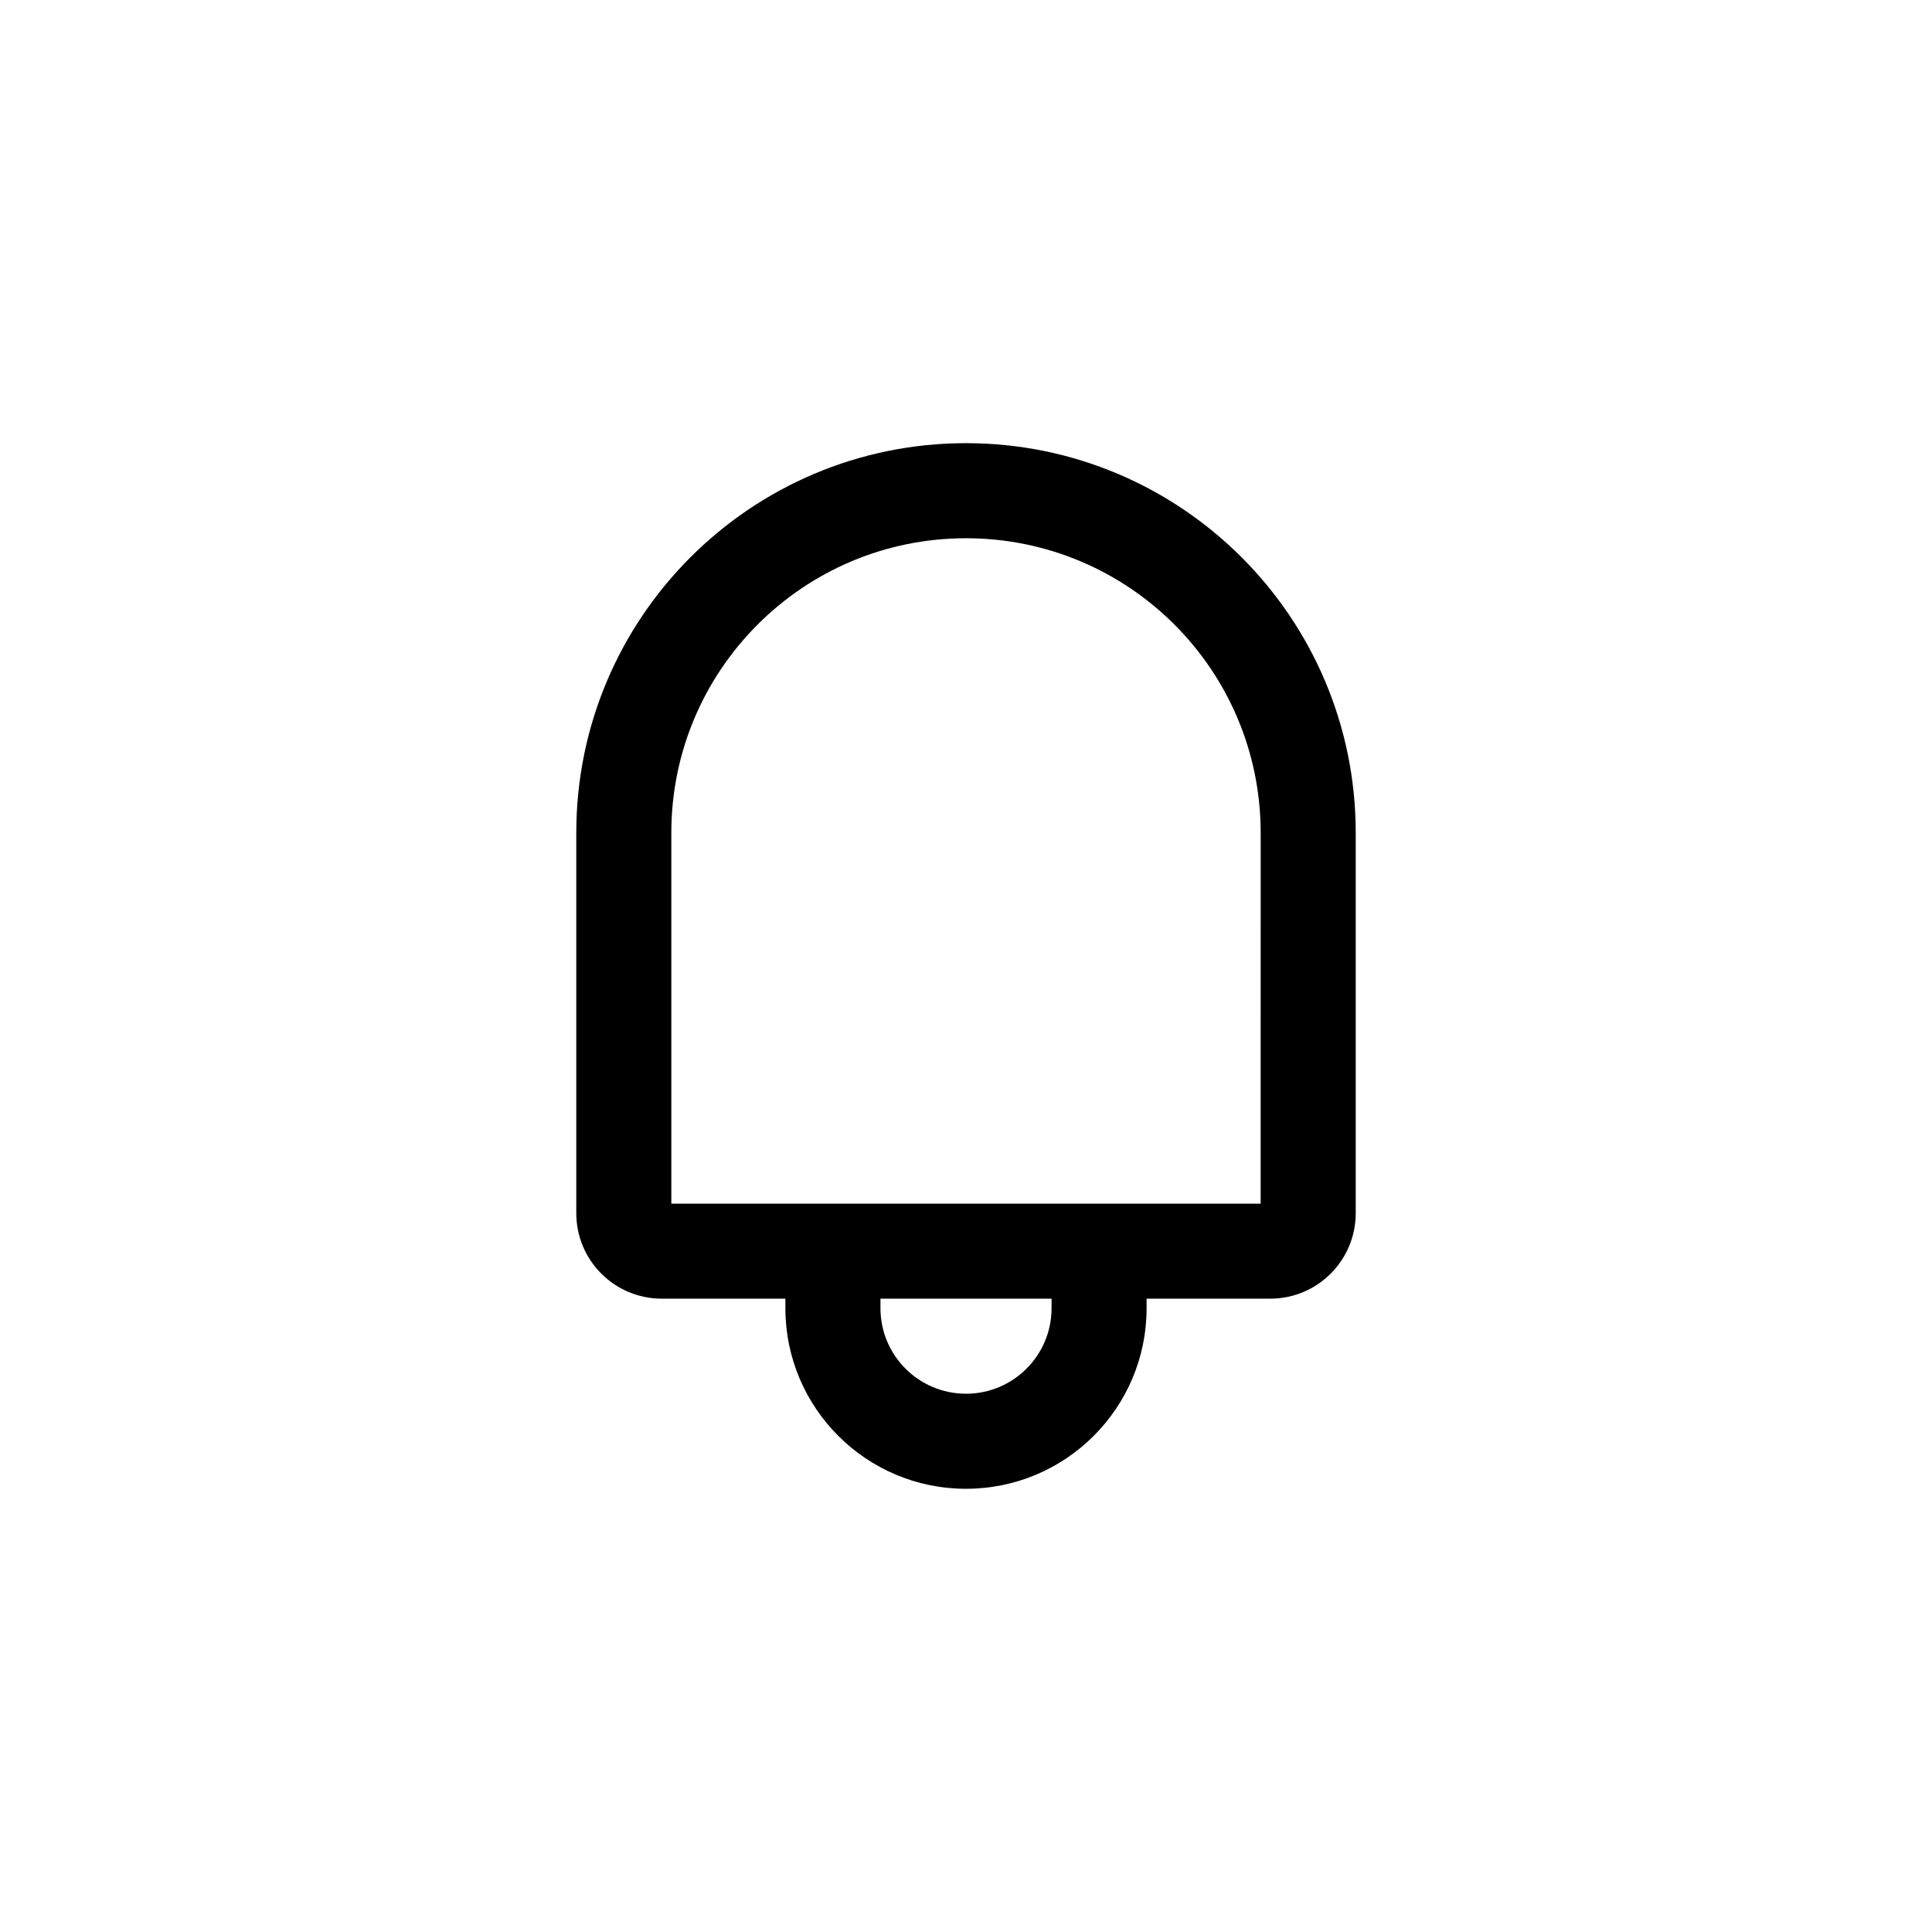 <?xml version="1.0" encoding="UTF-8"?>
<!-- The Best Svg Icon site in the world: iconSvg.co, Visit us! https://iconsvg.co -->
<svg fill="#000000" width="800px" height="800px" version="1.1" viewBox="144 144 512 512" xmlns="http://www.w3.org/2000/svg">
 <path d="m352.14 488.16h-32.75c-12.539 0-22.668-10.137-22.668-22.656v-100.8c0-57.023 46.242-103.26 103.28-103.26 57.047 0 103.28 46.23 103.28 103.26v100.8c0 12.527-10.152 22.656-22.672 22.656h-32.75v2.519c0 26.434-21.426 47.863-47.859 47.863s-47.863-21.43-47.863-47.863zm25.191 0v2.519c0 12.523 10.148 22.672 22.672 22.672 12.52 0 22.672-10.148 22.672-22.672v-2.519zm100.76-123.45c0-43.121-34.957-78.07-78.09-78.07-43.129 0-78.094 34.961-78.094 78.07v98.266h156.18z"/>
</svg>